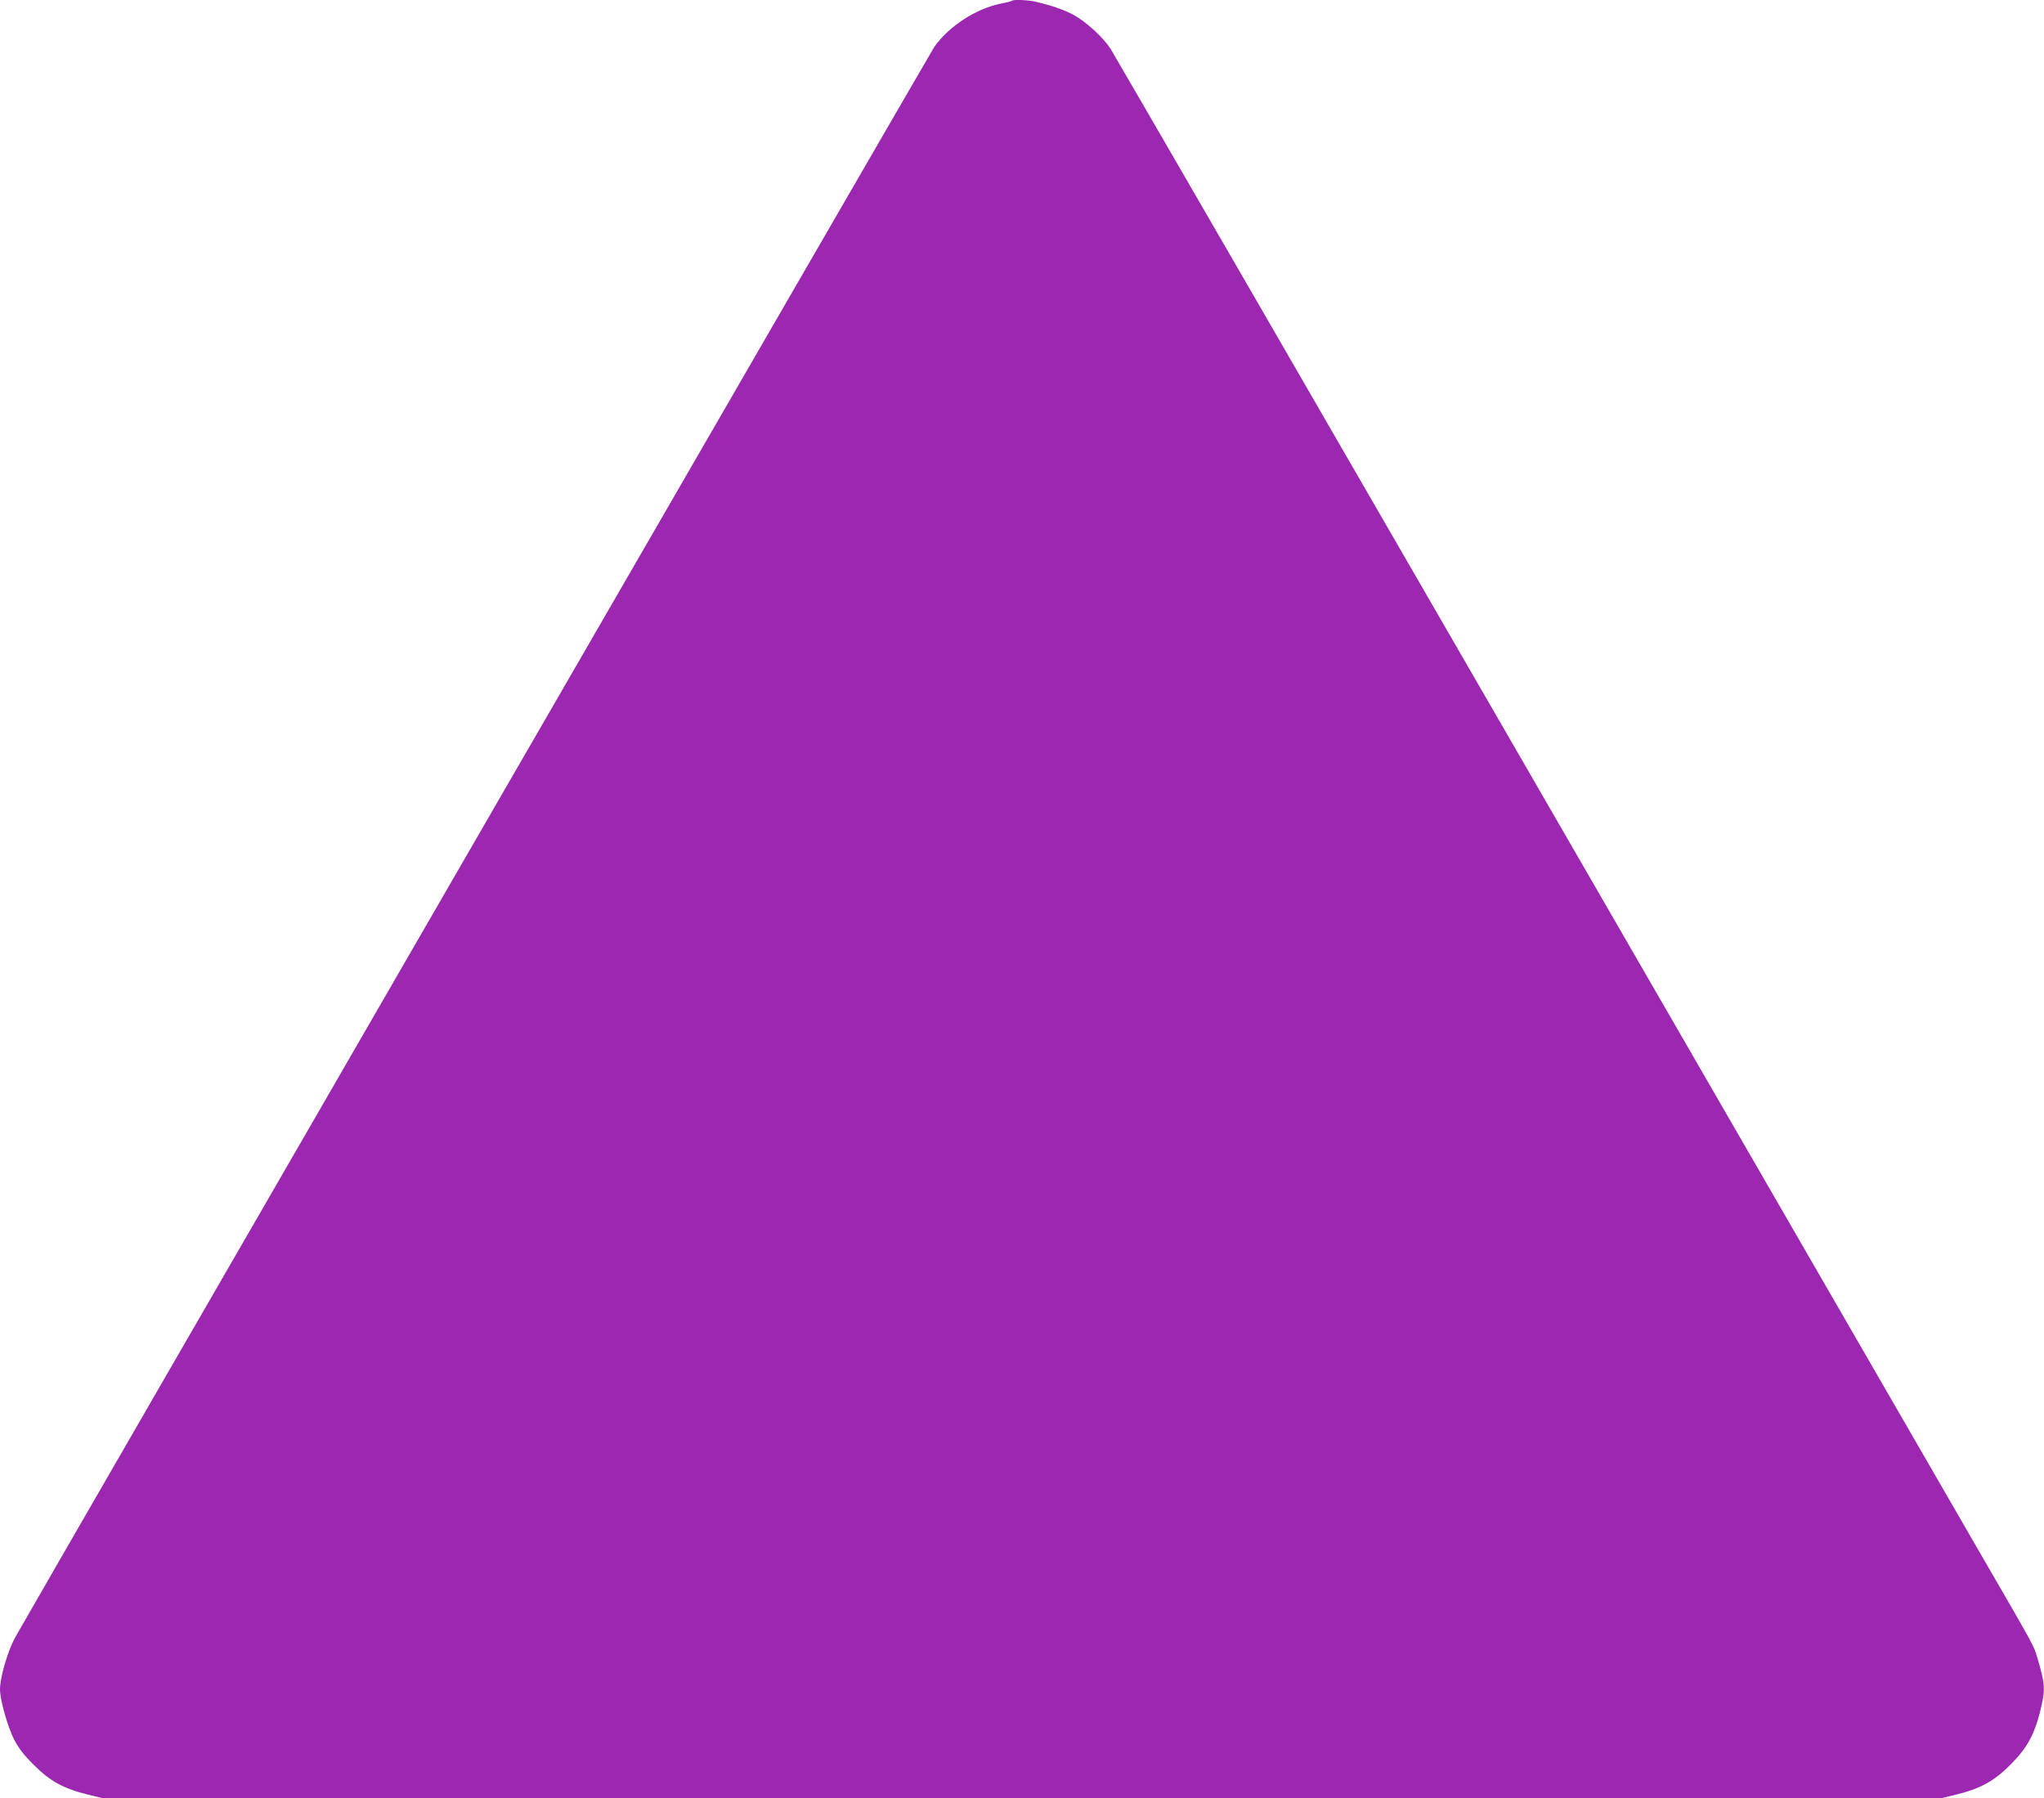 <?xml version="1.0" standalone="no"?>
<!DOCTYPE svg PUBLIC "-//W3C//DTD SVG 20010904//EN"
 "http://www.w3.org/TR/2001/REC-SVG-20010904/DTD/svg10.dtd">
<svg version="1.0" xmlns="http://www.w3.org/2000/svg"
 width="1280pt" height="1126pt" viewBox="0 0 1280 1126"
 preserveAspectRatio="xMidYMid meet">
<g transform="translate(0,1126) scale(0.1,-0.1)"
fill="#9c27b0" stroke="none">
<path d="M6339 11256 c-2 -3 -37 -12 -78 -20 -153 -32 -324 -145 -411 -271
-26 -38 -5685 -9831 -5756 -9960 -46 -85 -94 -249 -94 -324 0 -64 47 -231 87
-311 28 -55 60 -97 123 -160 101 -102 186 -149 334 -186 l99 -24 5757 0 5757
0 99 24 c148 37 233 84 334 186 102 101 149 186 186 334 34 138 32 168 -18
336 -24 80 -7 49 -390 710 -173 300 -1455 2518 -2848 4930 -1393 2412 -2548
4408 -2567 4437 -46 70 -149 164 -225 207 -60 33 -136 60 -241 85 -47 11 -139
15 -148 7z"/>
</g>
</svg>
